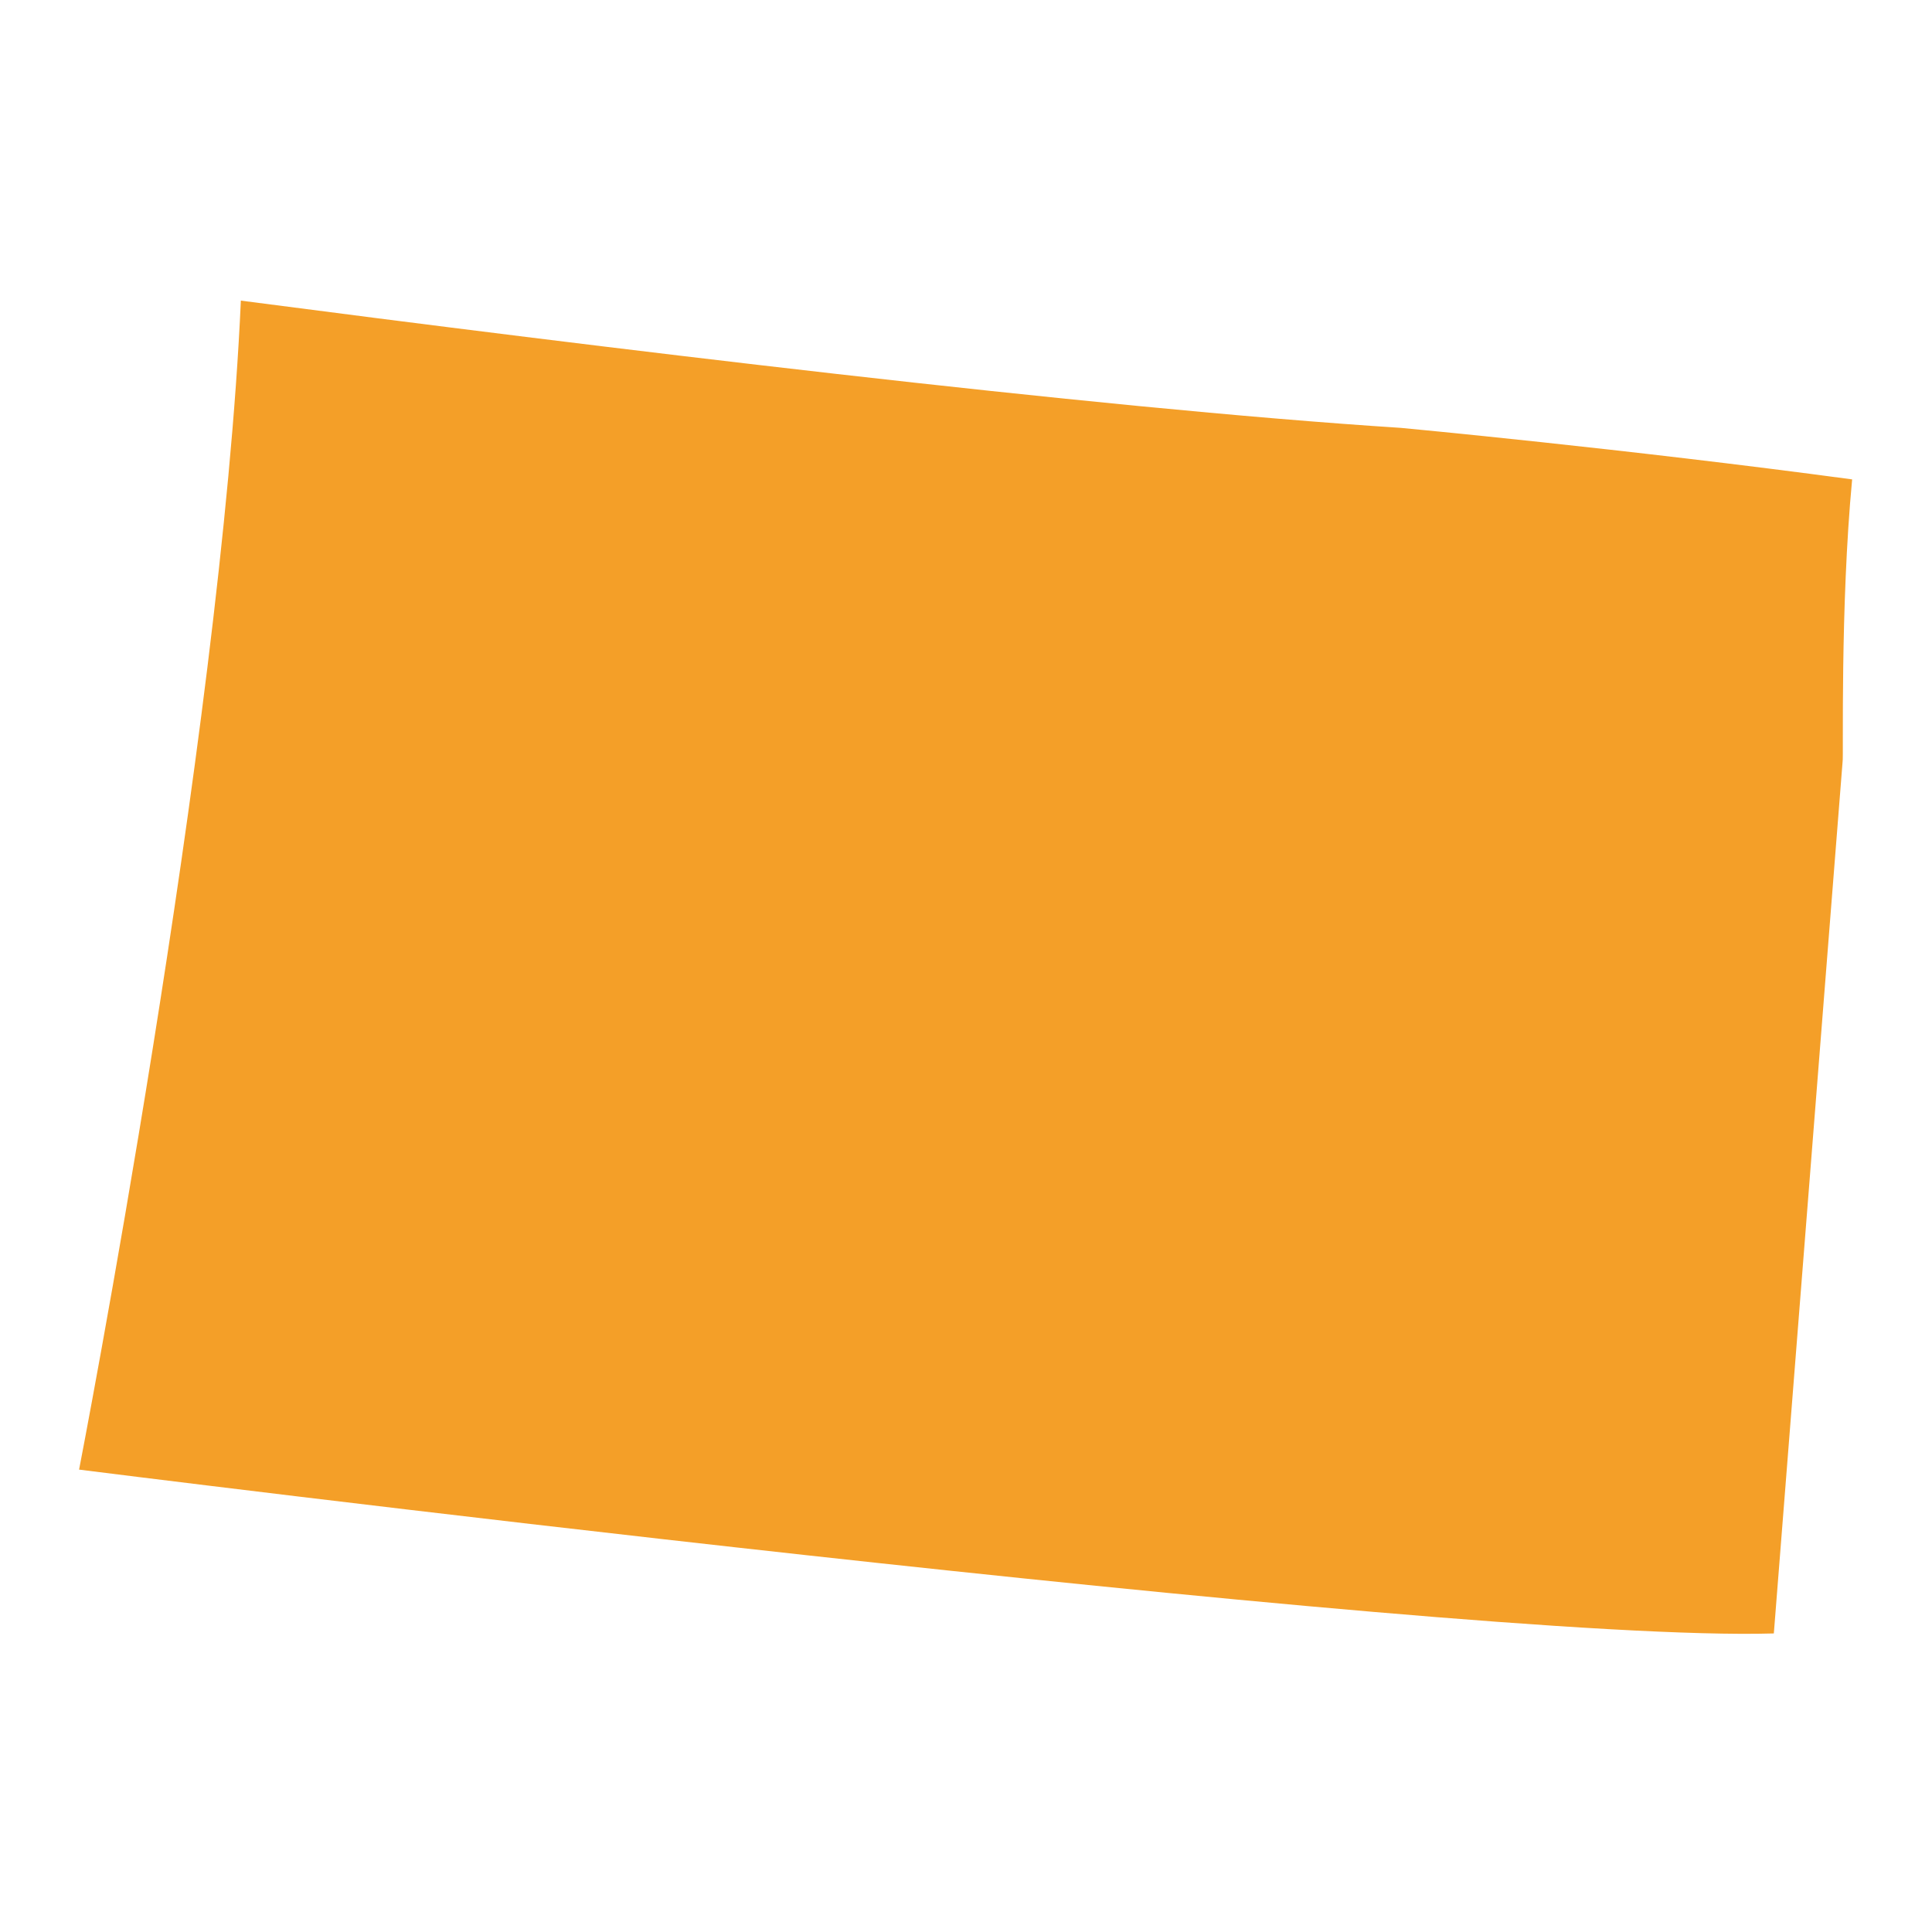 <svg version="1.2" xmlns="http://www.w3.org/2000/svg" viewBox="0 0 750 750" width="750" height="750"><style>.a{fill:#f49f28}</style><path class="a" d="m688.6 634.1c12.2-154.5 26.7-338.5 26.7-338.5 0.4-0.9-1-60 3.7-109.5-88.3-11.9-175.2-20-175.2-20-119.7-7.7-314.7-31.7-450.3-49.4-7.5 169.2-62.8 453.8-62.8 453.8 0 0 532.7 67.3 657.9 63.6z"/></svg>